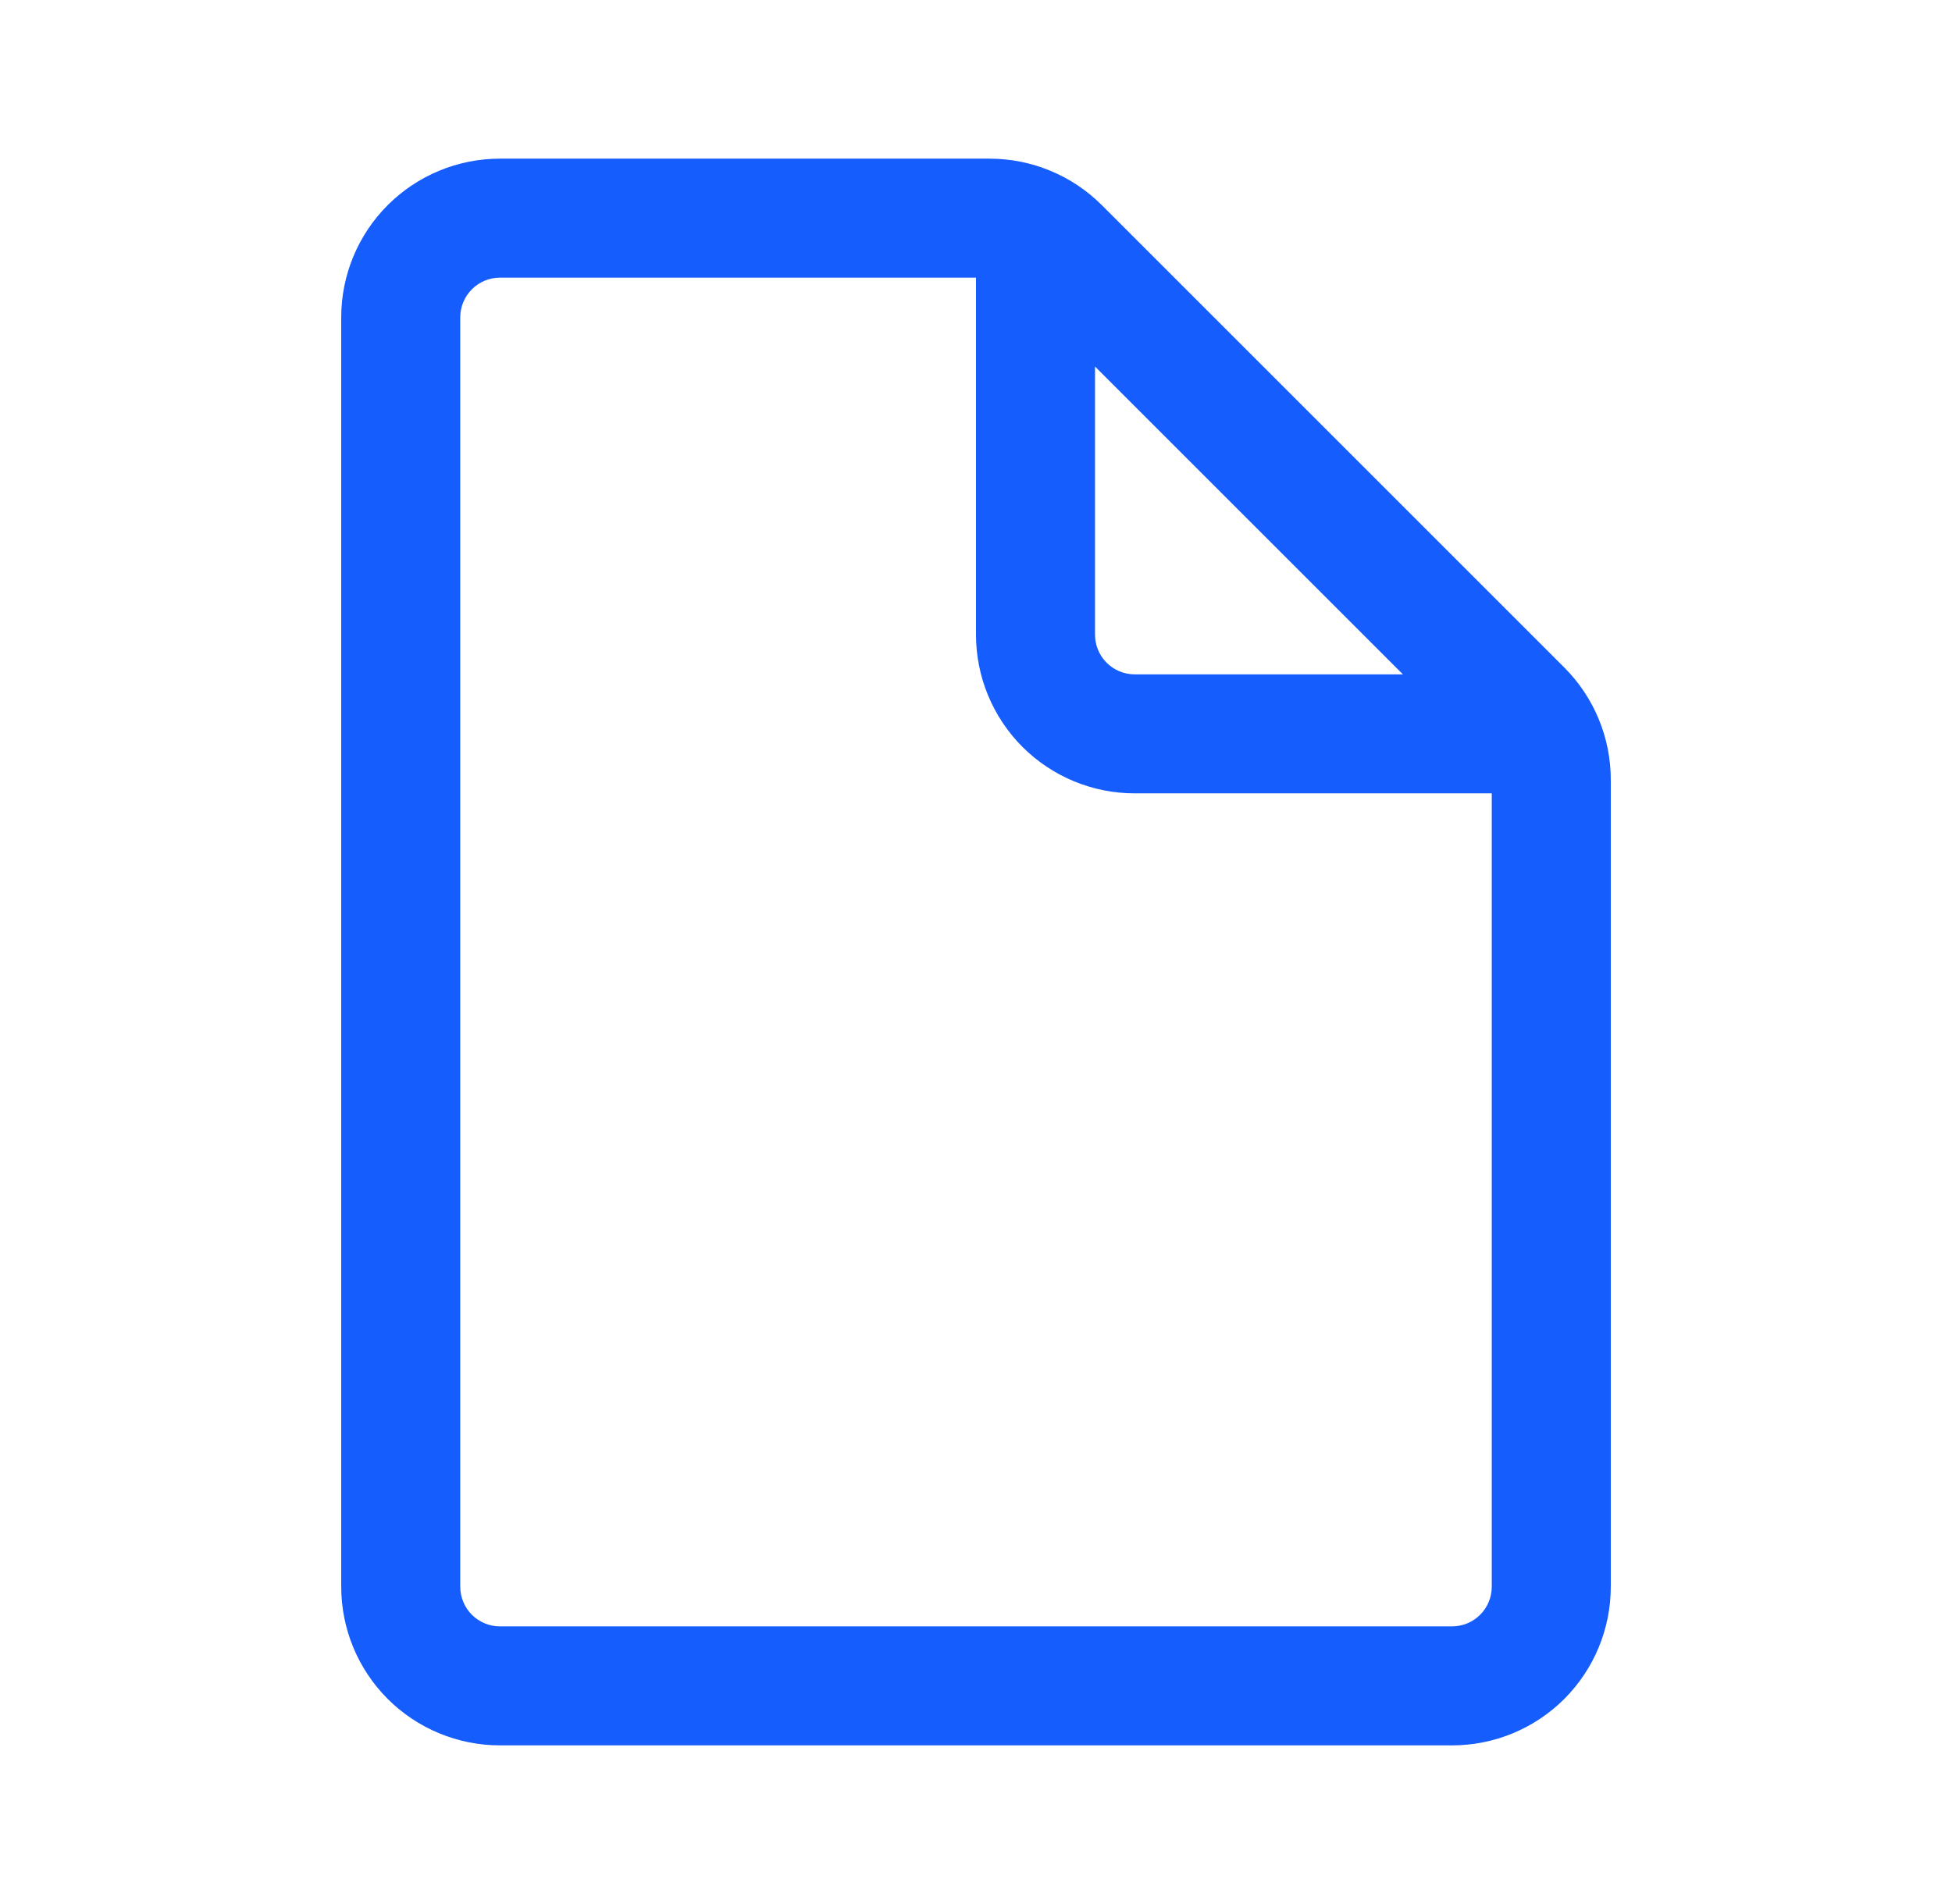 <svg width="41" height="40" viewBox="0 0 41 40" fill="none" xmlns="http://www.w3.org/2000/svg">
<path d="M10.5 3.333C9.616 3.333 8.768 3.685 8.143 4.31C7.518 4.935 7.167 5.783 7.167 6.667V33.334C7.167 34.218 7.518 35.065 8.143 35.691C8.768 36.316 9.616 36.667 10.5 36.667H30.5C31.384 36.667 32.232 36.316 32.857 35.691C33.482 35.065 33.833 34.218 33.833 33.334V16.38C33.833 15.496 33.482 14.649 32.857 14.024L23.143 4.31C22.518 3.685 21.671 3.334 20.787 3.333H10.5ZM9.667 6.667C9.667 6.446 9.755 6.234 9.911 6.078C10.067 5.921 10.279 5.833 10.5 5.833H20.5V13.334C20.5 14.218 20.851 15.065 21.476 15.691C22.102 16.316 22.949 16.667 23.833 16.667H31.333V33.334C31.333 33.554 31.246 33.767 31.089 33.923C30.933 34.079 30.721 34.167 30.5 34.167H10.5C10.279 34.167 10.067 34.079 9.911 33.923C9.755 33.767 9.667 33.554 9.667 33.334V6.667ZM29.467 14.167H23.833C23.612 14.167 23.4 14.079 23.244 13.923C23.088 13.767 23 13.555 23 13.334V7.7L29.467 14.167Z" fill="#155DFC"/>
</svg>
